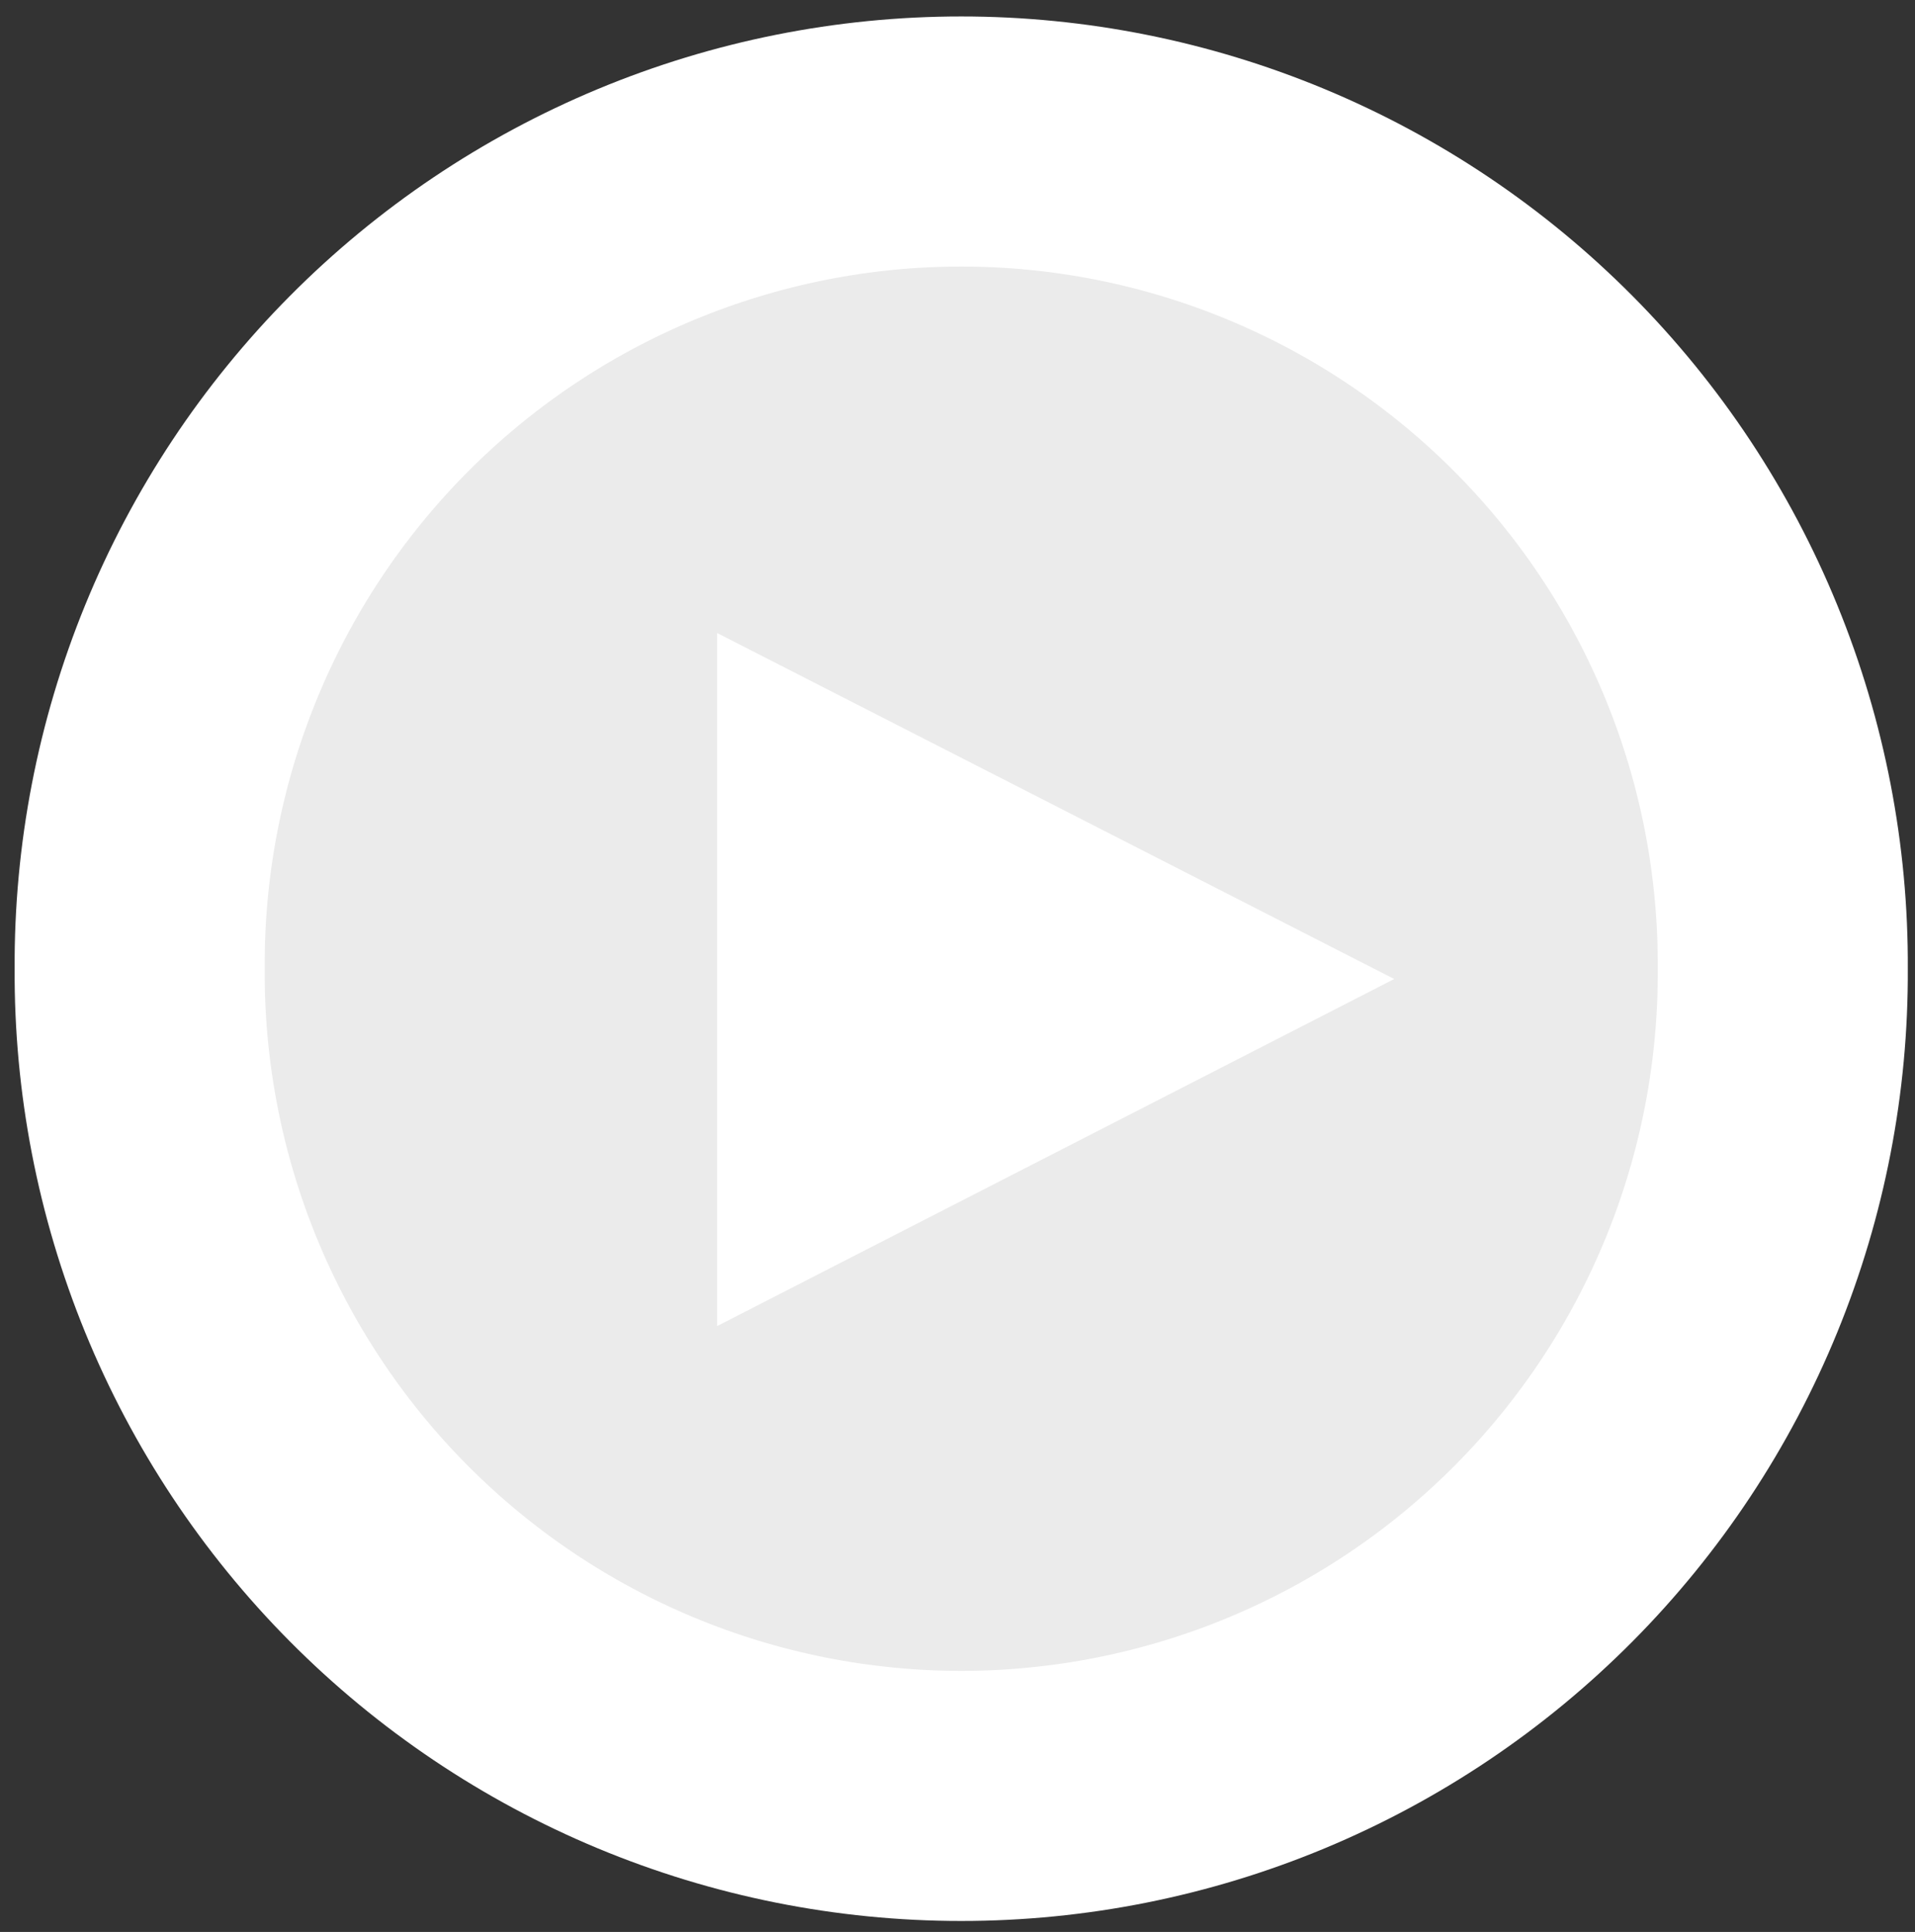 <svg width="114" height="115" viewBox="0 0 114 115" fill="none" xmlns="http://www.w3.org/2000/svg">
<rect x="0" y="0" width="114" height="115" fill="#333333" stroke="none"/>
<path d="M106.128 57.663C106.164 64.116 104.927 70.513 102.485 76.485C100.044 82.457 96.447 87.888 91.902 92.464C87.357 97.04 81.954 100.671 76.002 103.149C70.05 105.627 63.667 106.903 57.221 106.903C50.775 106.903 44.393 105.627 38.441 103.149C32.489 100.671 27.085 97.04 22.54 92.464C17.995 87.888 14.398 82.457 11.957 76.485C9.516 70.513 8.278 64.116 8.315 57.663C8.278 51.21 9.516 44.813 11.957 38.841C14.398 32.868 17.995 27.438 22.54 22.862C27.085 18.286 32.489 14.655 38.441 12.177C44.393 9.699 50.775 8.423 57.221 8.423C63.667 8.423 70.05 9.699 76.002 12.177C81.954 14.655 87.357 18.286 91.902 22.862C96.447 27.438 100.044 32.868 102.485 38.841C104.927 44.813 106.164 51.21 106.128 57.663Z" fill="#ebebeb00" stroke="white" stroke-width="14.887"/>
<path d="M42.691 37.681V78.936L82.997 58.276L42.691 37.681Z" fill="white"/>
</svg>
